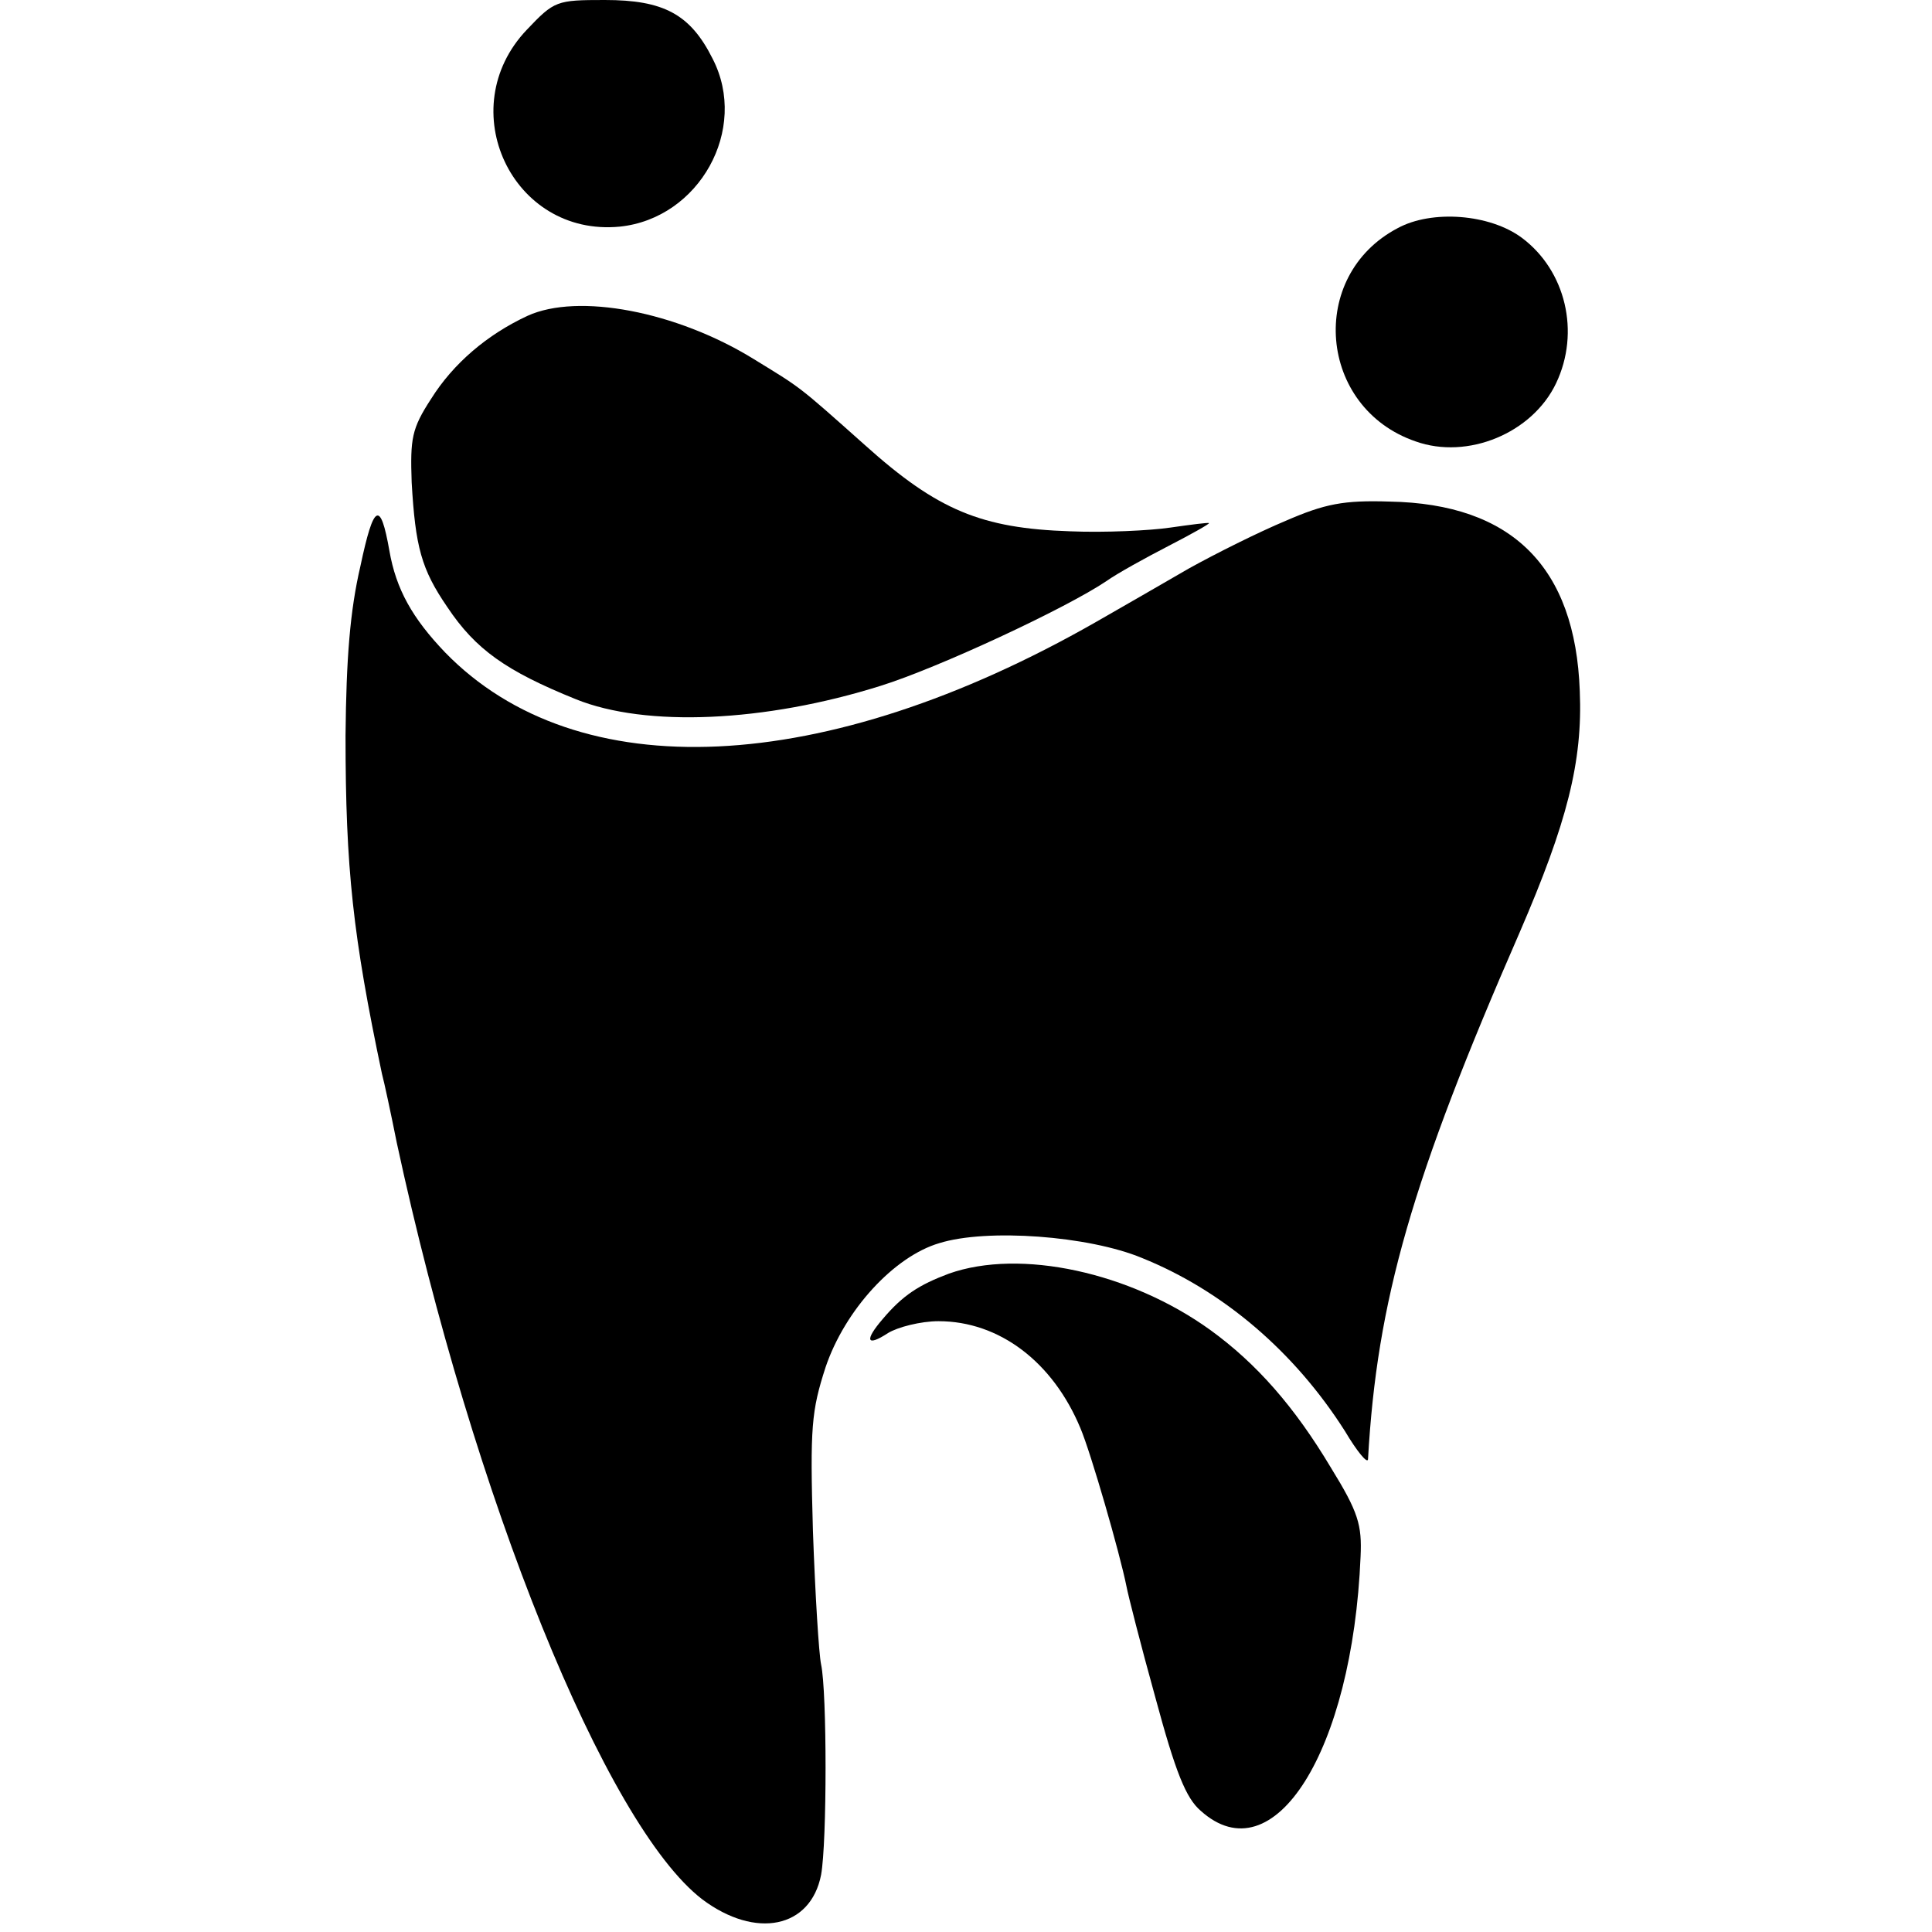 <?xml version="1.0" standalone="no"?>
<!DOCTYPE svg PUBLIC "-//W3C//DTD SVG 20010904//EN"
 "http://www.w3.org/TR/2001/REC-SVG-20010904/DTD/svg10.dtd">
<svg version="1.0" xmlns="http://www.w3.org/2000/svg"
 width="260pt" height="260pt" viewBox="0 0 260 260"
 preserveAspectRatio="xMidYMid meet">
<g transform="translate(0,260) scale(0.1,-0.1)"
fill="#000000" stroke="none">
<path d="M709 2560 c-101 -106 -20 -279 125 -265 107 11 174 131 125 226 -30
60 -66 79 -145 79 -65 0 -68 -1 -105 -40z"/>
<path d="M1881 2293 c-122 -64 -107 -242 24 -287 70 -25 157 11 189 78 33 69
13 152 -46 196 -43 32 -121 38 -167 13z"/>
<path d="M710 2175 c-54 -25 -100 -64 -130 -112 -26 -40 -28 -53 -26 -112 5
-87 13 -117 48 -168 38 -57 79 -86 173 -124 94 -38 254 -31 410 18 77 24 249
104 304 141 14 10 52 31 83 47 31 16 56 30 55 31 -1 1 -24 -2 -52 -6 -27 -4
-88 -7 -135 -5 -119 4 -178 28 -276 116 -92 82 -85 76 -150 116 -104 64 -236
89 -304 58z"/>
<path d="M1730 1899 c-36 -15 -94 -44 -130 -64 -36 -21 -92 -53 -125 -72 -366
-209 -698 -224 -876 -41 -44 46 -66 85 -75 137 -12 68 -21 64 -39 -21 -14 -60
-19 -124 -20 -228 0 -179 10 -270 49 -455 3 -11 12 -53 20 -93 103 -478 281
-918 411 -1018 72 -54 146 -39 160 33 8 44 8 246 0 283 -3 14 -8 95 -11 180
-4 140 -2 161 17 220 26 77 92 149 153 167 64 20 201 10 273 -20 109 -44 205
-126 273 -233 16 -27 30 -44 31 -38 12 214 59 377 204 709 64 148 85 230 81
325 -6 167 -91 252 -256 255 -62 2 -87 -3 -140 -26z"/>
<path d="M1277 886 c-40 -15 -62 -29 -89 -61 -25 -29 -22 -38 7 -19 13 8 44
16 68 16 82 0 154 -55 191 -144 14 -33 53 -168 62 -213 2 -11 19 -78 39 -150
27 -100 41 -135 61 -152 98 -88 204 80 215 342 2 43 -3 60 -40 120 -49 82
-100 140 -162 185 -108 78 -256 110 -352 76z"/>
</g>
</svg>
